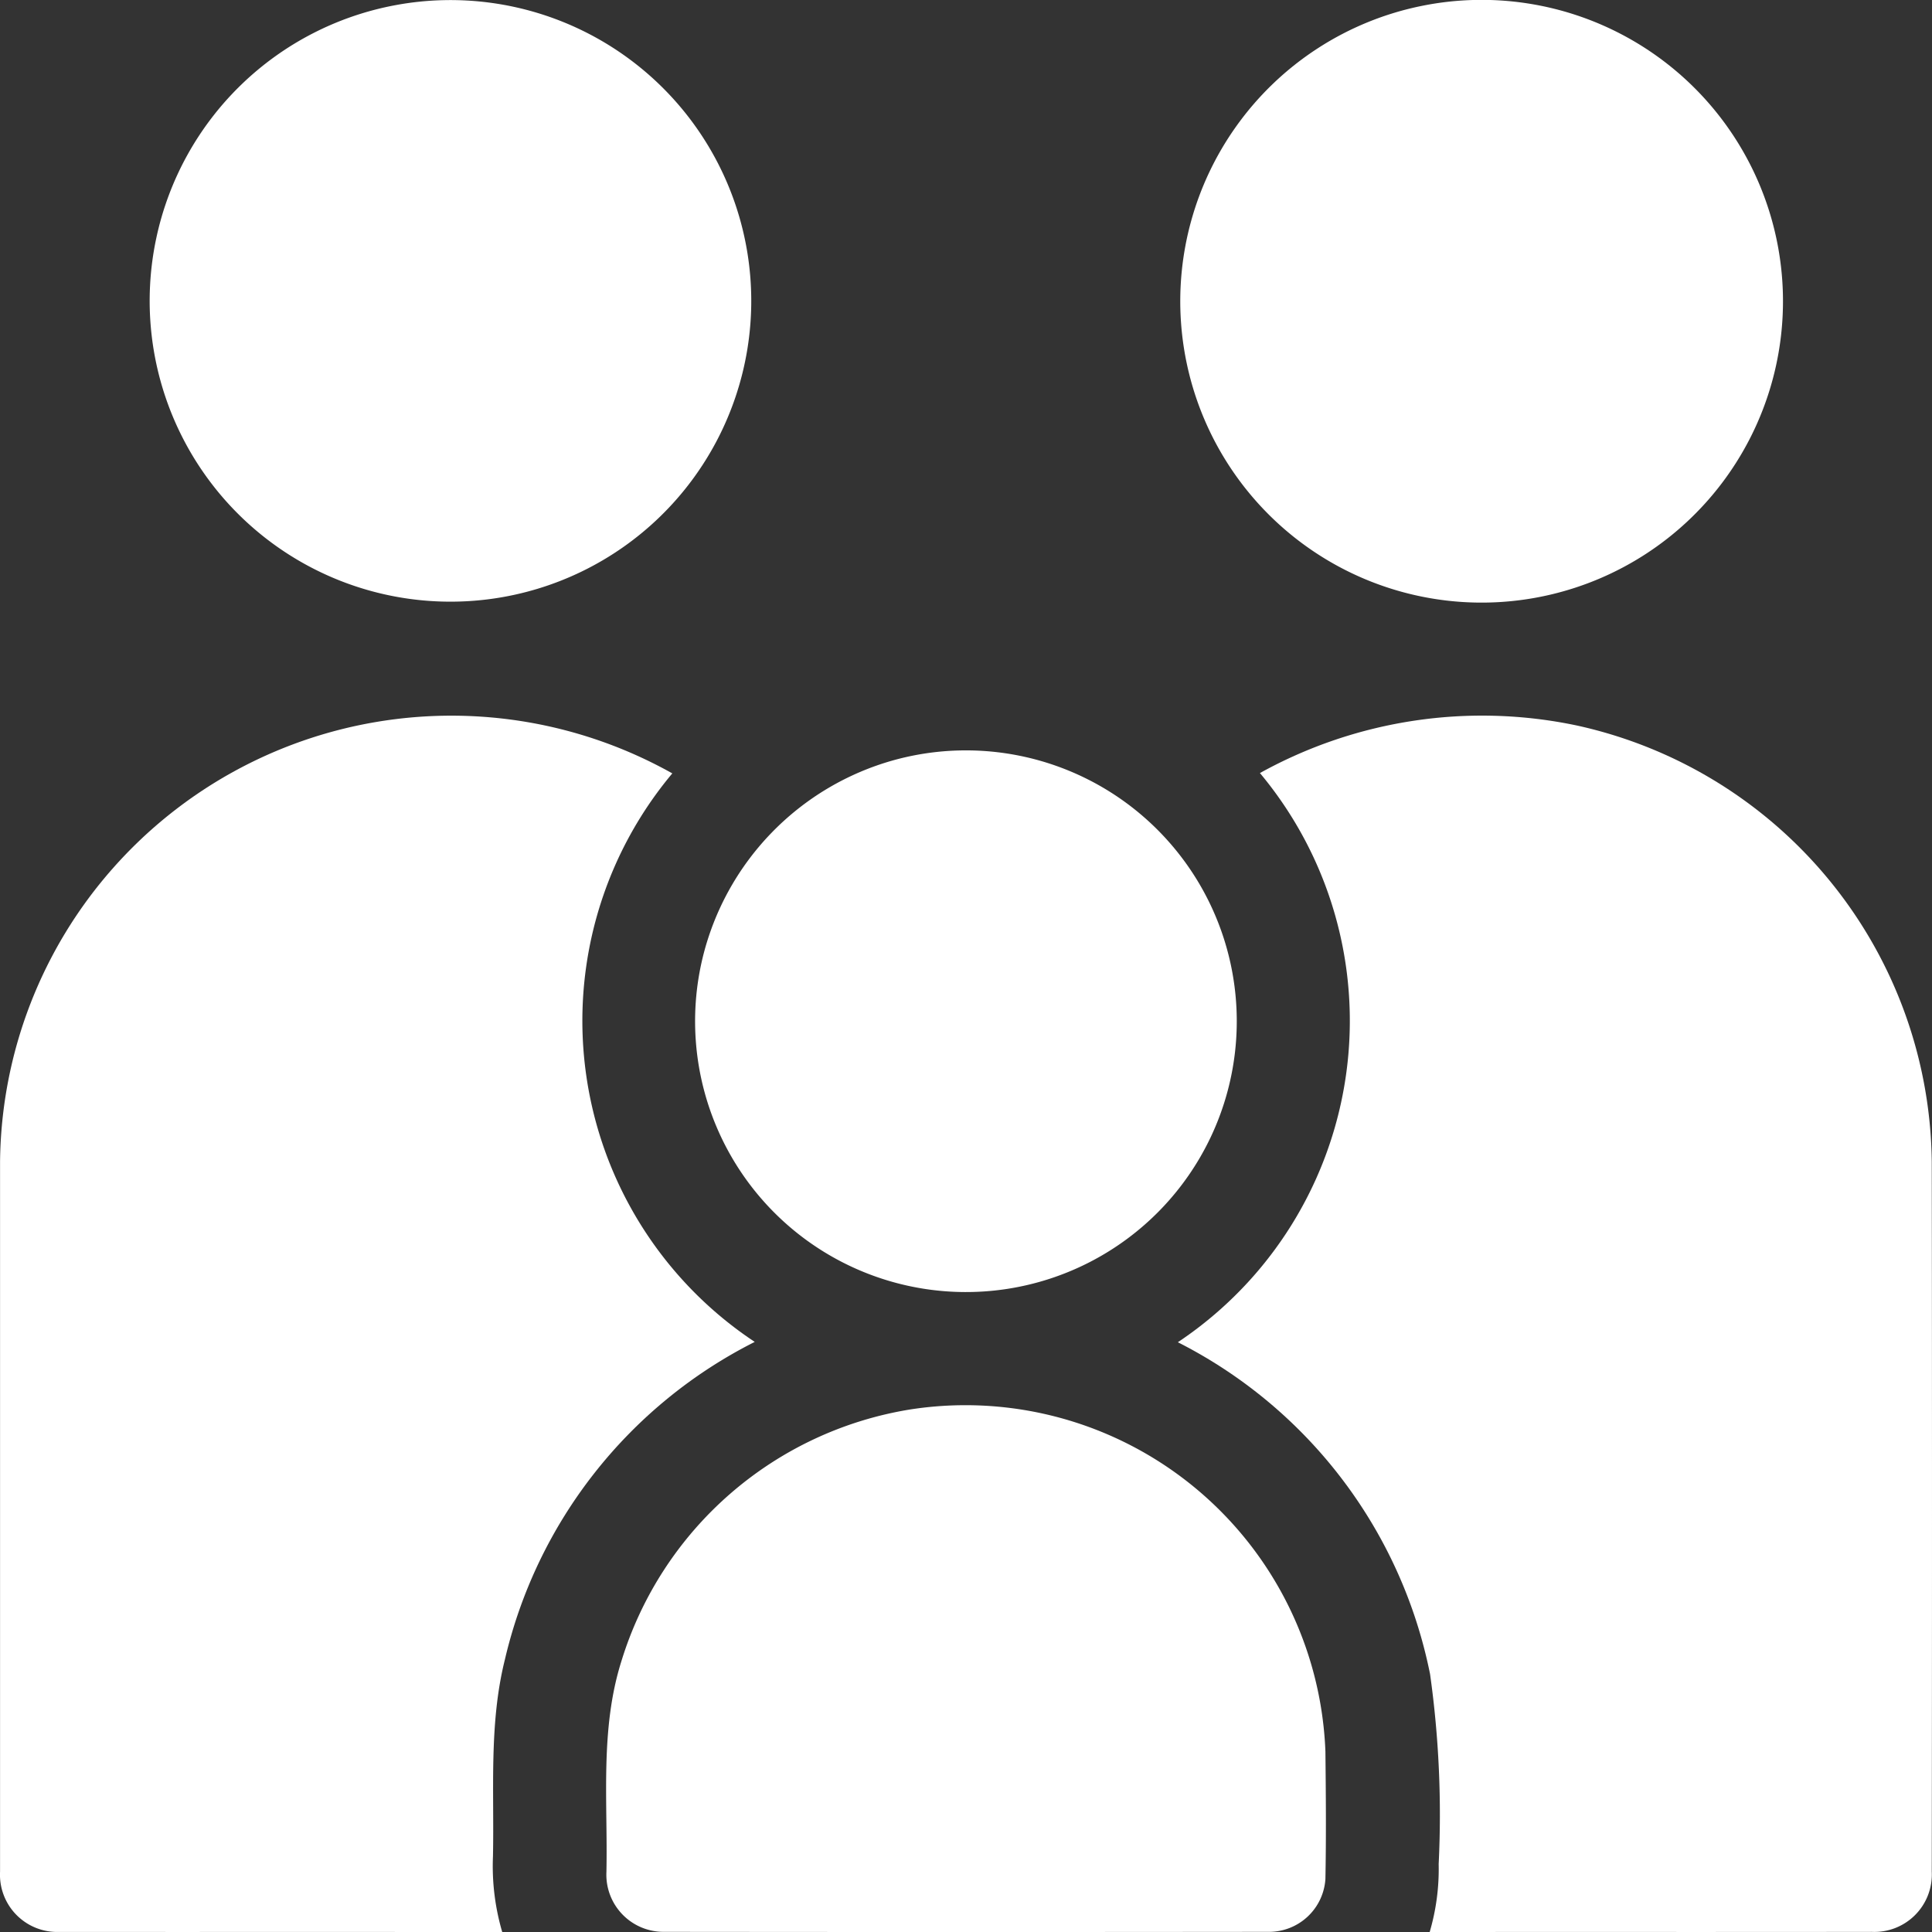 <svg xmlns="http://www.w3.org/2000/svg" width="75.008" height="75.01" viewBox="0 0 75.008 75.01"><rect x="0" y="0" width="75.008" height="75.01" fill="#333333" stroke="none"/><g id="_000000ff" data-name="#000000ff" transform="translate(-29.987 -28.005)"><path id="Path_89" data-name="Path 89" d="M59.389,28.2a11.678,11.678,0,1,1-9.314,9.054A11.669,11.669,0,0,1,59.389,28.2Z" transform="translate(-14.021 0)" fill="#fff"></path><path id="Path_90" data-name="Path 90" d="M195.814,28.224a11.7,11.7,0,1,1-7.272,4.714A11.691,11.691,0,0,1,195.814,28.224Z" transform="translate(-110.58)" fill="#fff"></path><path id="Path_91" data-name="Path 91" d="M34.389,128.719a17.538,17.538,0,0,1,21.7-3.662,14.957,14.957,0,0,0,3.2,22.072,18.523,18.523,0,0,0-9.7,12.332c-.624,2.5-.41,5.089-.463,7.639a9.082,9.082,0,0,0,.36,2.942c-5.725-.009-11.453,0-17.182-.006a2.223,2.223,0,0,1-2.315-2.338q0-13.778,0-27.56A17.466,17.466,0,0,1,34.389,128.719Z" transform="translate(0 -67.026)" fill="#fff"></path><path id="Path_92" data-name="Path 92" d="M189.275,125.04a17.805,17.805,0,0,1,12.332-1.84,17.539,17.539,0,0,1,13.751,16.938q.018,13.778,0,27.554a2.23,2.23,0,0,1-2.332,2.338c-5.722.009-11.442,0-17.161.006a8.667,8.667,0,0,0,.349-2.64,39.215,39.215,0,0,0-.334-7.372,18.524,18.524,0,0,0-9.792-12.886,15,15,0,0,0,3.185-22.1Z" transform="translate(-110.372 -67.022)" fill="#fff"></path><path id="Path_93" data-name="Path 93" d="M129.826,127.819A10.515,10.515,0,1,1,122.4,135.5,10.542,10.542,0,0,1,129.826,127.819Z" transform="translate(-65.136 -70.302)" fill="#fff"></path><path id="Path_94" data-name="Path 94" d="M122.095,214.364a13.984,13.984,0,0,1,16.133,13.279c.018,1.65.032,3.3,0,4.946a2.193,2.193,0,0,1-2.215,2.054q-11.735.013-23.469,0a2.219,2.219,0,0,1-2.23-2.332c.056-2.728-.255-5.526.58-8.172A14.079,14.079,0,0,1,122.095,214.364Z" transform="translate(-56.783 -131.636)" fill="#fff"></path></g></svg>